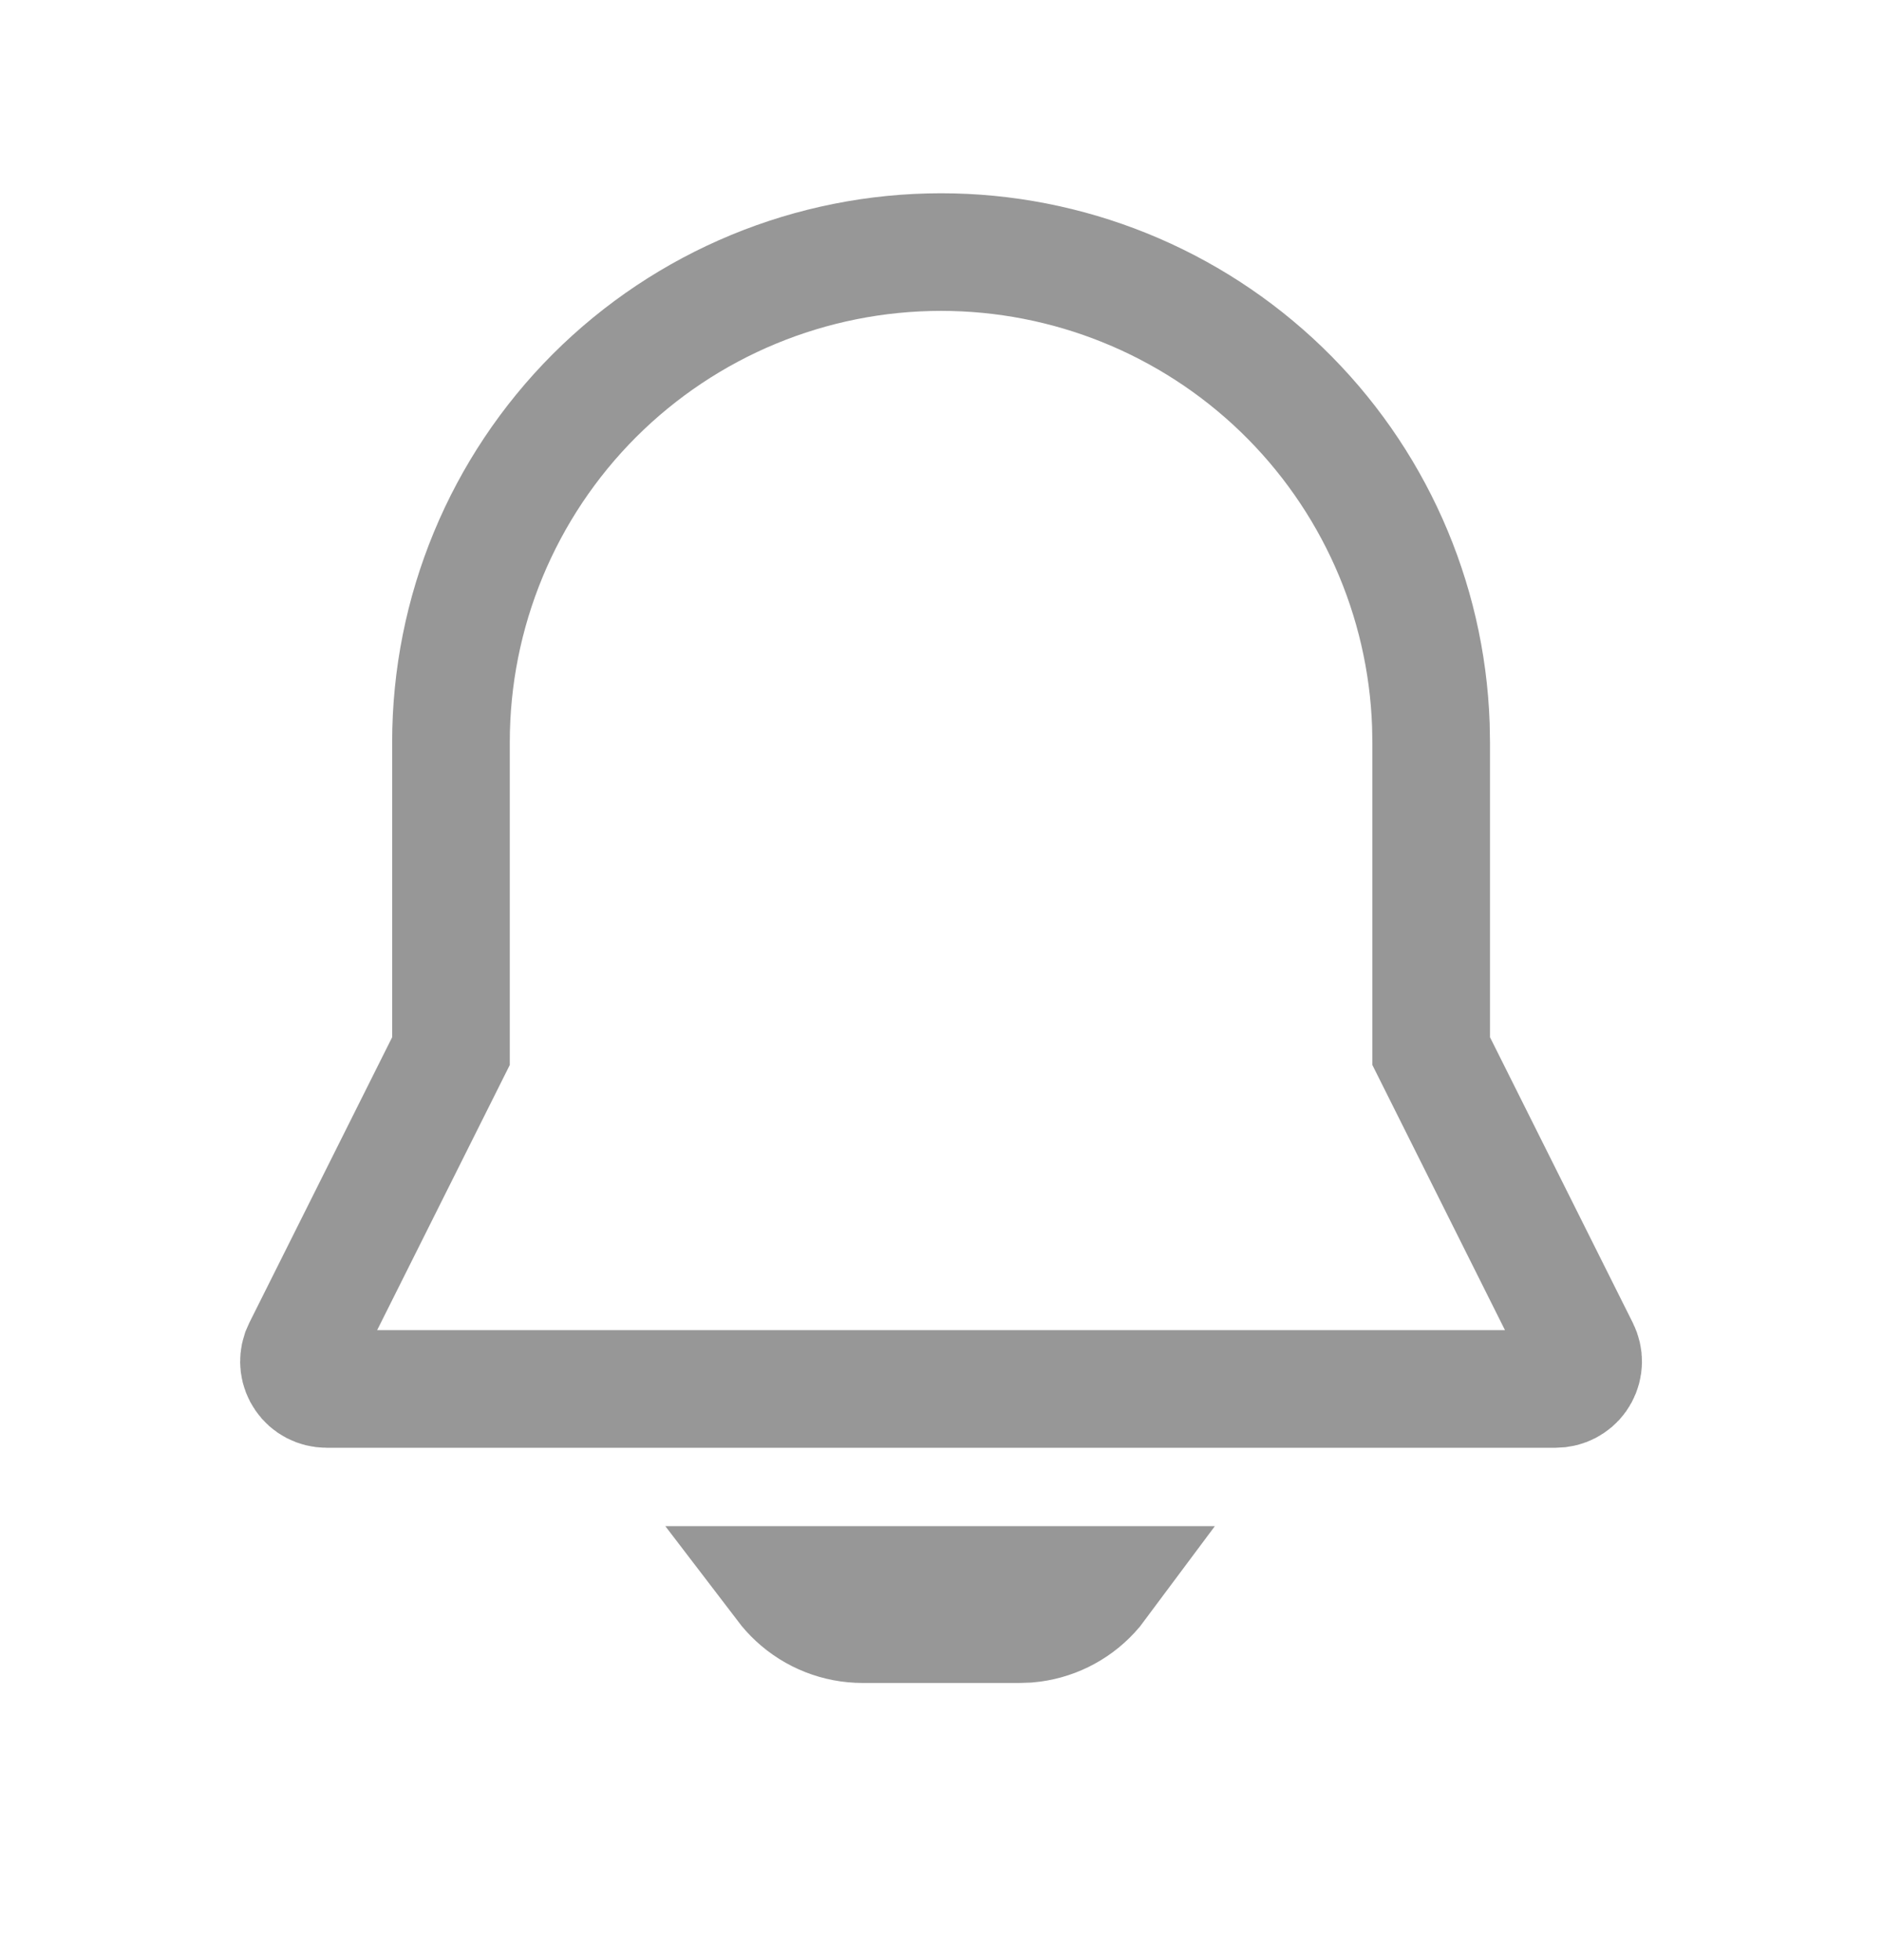 <svg width="24" height="25" viewBox="0 0 24 25" fill="none" xmlns="http://www.w3.org/2000/svg">
<g clip-path="url(#clip0_8619_14821)">
<path d="M11.001 20.715H11.001C10.685 20.715 10.382 20.596 10.15 20.381C10.095 20.33 10.045 20.274 10 20.215H14.001C13.975 20.25 13.947 20.283 13.917 20.315C13.706 20.543 13.418 20.684 13.108 20.711L12.988 20.715H11.001ZM18.251 13.229V13.406L18.33 13.564L20.152 17.208L20.152 17.208C20.177 17.259 20.19 17.315 20.189 17.371C20.188 17.428 20.173 17.483 20.146 17.533C20.119 17.583 20.08 17.625 20.033 17.656C19.99 17.685 19.941 17.704 19.89 17.711L19.819 17.715H4.163H4.163C4.106 17.715 4.05 17.701 4 17.675C3.95 17.649 3.907 17.611 3.875 17.564C3.843 17.518 3.822 17.464 3.815 17.408C3.809 17.357 3.814 17.304 3.83 17.255L3.858 17.191L5.672 13.564L5.751 13.406V13.229V9.465C5.751 7.807 6.409 6.218 7.581 5.045C8.754 3.873 10.343 3.215 12.001 3.215C13.621 3.215 15.178 3.844 16.344 4.97C17.508 6.095 18.19 7.627 18.247 9.244L18.251 9.471V13.229Z" stroke="#979797" stroke-width="1.5"/>
</g>
<defs>
<clipPath id="clip0_8619_14821">
<rect width="24" height="24" fill="white" transform="translate(0 0.465)"/>
</clipPath>
</defs>
</svg>
